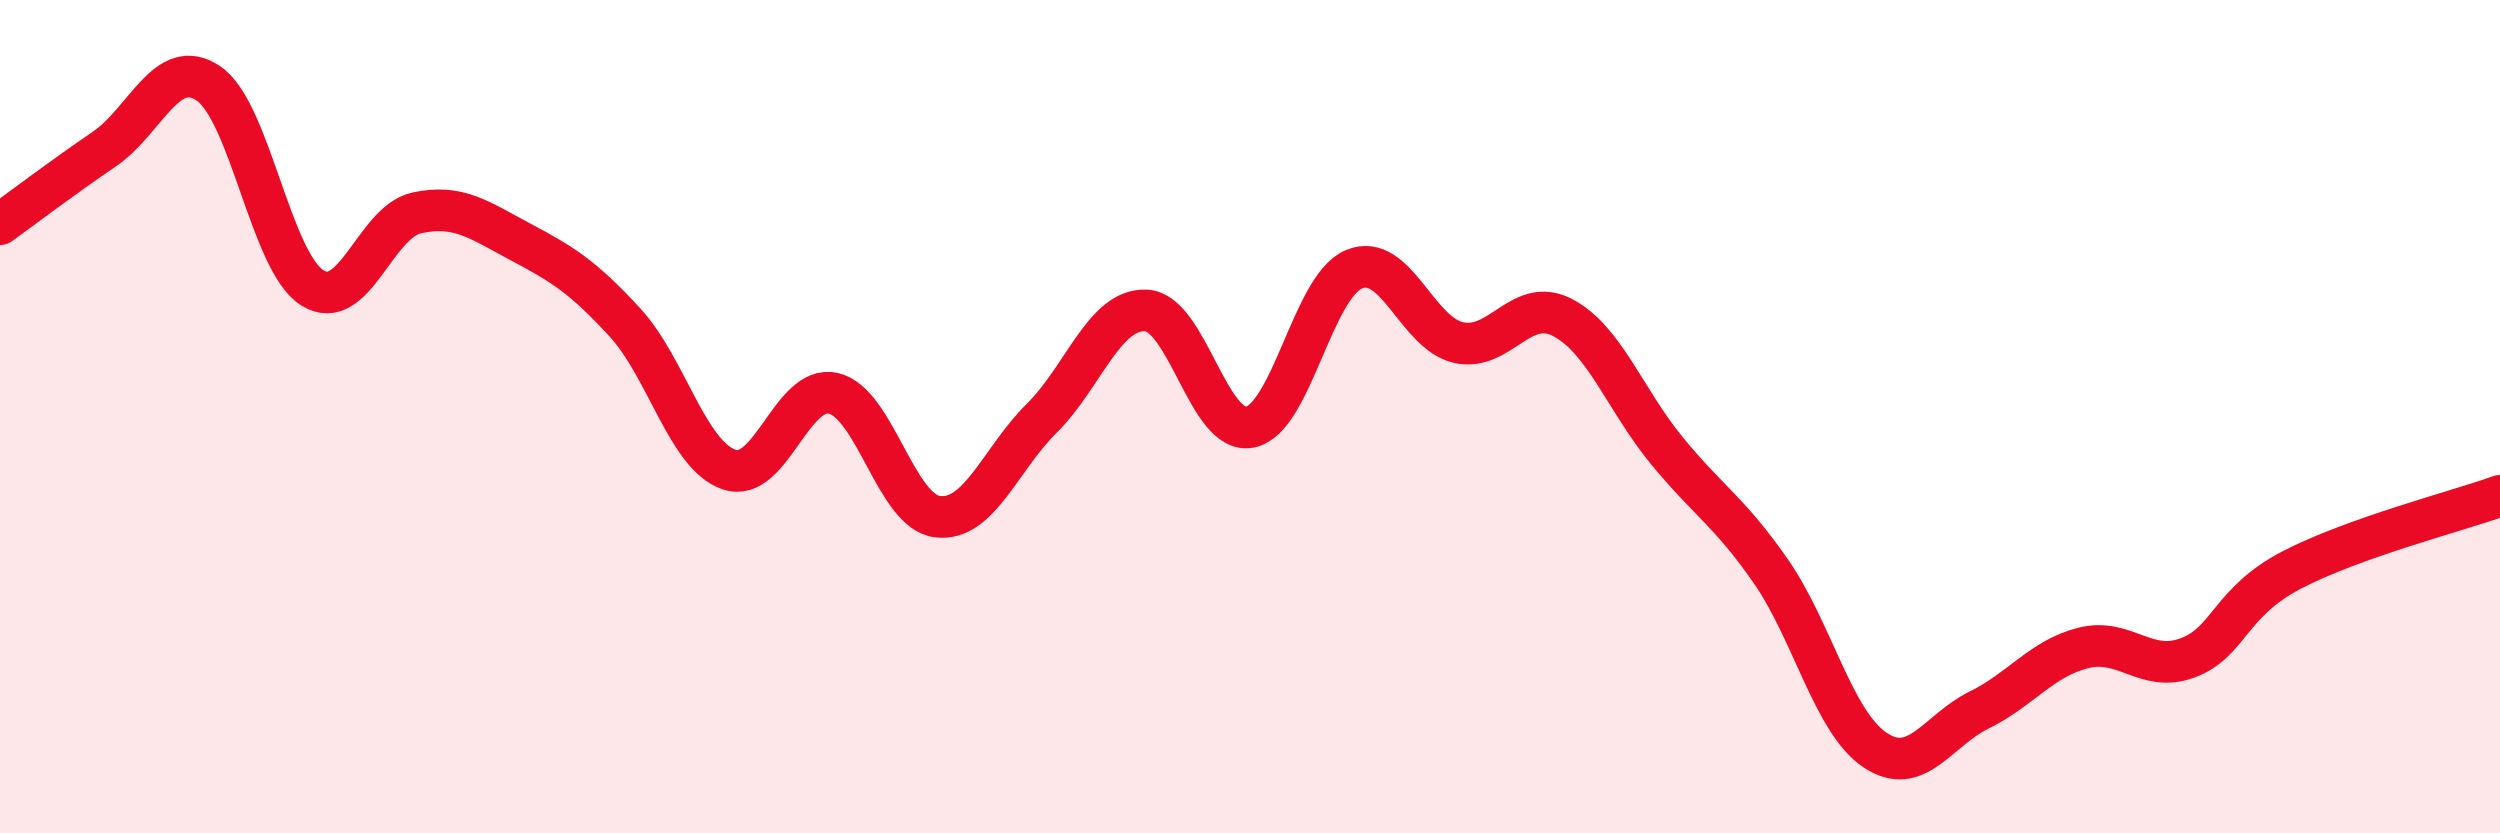 
    <svg width="60" height="20" viewBox="0 0 60 20" xmlns="http://www.w3.org/2000/svg">
      <path
        d="M 0,5.38 C 0.5,5.02 1.5,4.26 2.5,3.58 C 3.5,2.9 4,1.33 5,2 C 6,2.67 6.5,6.29 7.5,6.91 C 8.5,7.53 9,5.33 10,5.11 C 11,4.89 11.5,5.28 12.5,5.81 C 13.5,6.34 14,6.65 15,7.74 C 16,8.83 16.5,10.93 17.5,11.27 C 18.5,11.61 19,9.21 20,9.44 C 21,9.67 21.5,12.28 22.5,12.4 C 23.5,12.52 24,11.03 25,10.04 C 26,9.05 26.5,7.41 27.5,7.45 C 28.5,7.49 29,10.45 30,10.25 C 31,10.05 31.5,6.87 32.5,6.46 C 33.5,6.05 34,7.99 35,8.22 C 36,8.45 36.5,7.1 37.5,7.62 C 38.5,8.14 39,9.59 40,10.81 C 41,12.03 41.5,12.27 42.5,13.71 C 43.5,15.15 44,17.33 45,18 C 46,18.67 46.5,17.53 47.5,17.04 C 48.5,16.55 49,15.8 50,15.55 C 51,15.3 51.5,16.16 52.5,15.79 C 53.5,15.42 53.5,14.46 55,13.68 C 56.5,12.9 59,12.26 60,11.9L60 20L0 20Z"
        fill="#EB0A25"
        opacity="0.1"
        stroke-linecap="round"
        stroke-linejoin="round"
      />
      <path
        d="M 0,5.38 C 0.5,5.02 1.5,4.26 2.5,3.58 C 3.5,2.9 4,1.33 5,2 C 6,2.67 6.5,6.29 7.5,6.91 C 8.5,7.53 9,5.33 10,5.11 C 11,4.89 11.5,5.28 12.5,5.81 C 13.5,6.34 14,6.65 15,7.74 C 16,8.83 16.5,10.93 17.5,11.27 C 18.5,11.61 19,9.21 20,9.44 C 21,9.67 21.5,12.28 22.5,12.4 C 23.5,12.52 24,11.03 25,10.04 C 26,9.05 26.5,7.41 27.5,7.45 C 28.5,7.49 29,10.45 30,10.25 C 31,10.05 31.5,6.87 32.5,6.46 C 33.5,6.05 34,7.99 35,8.22 C 36,8.45 36.5,7.1 37.5,7.62 C 38.5,8.14 39,9.59 40,10.81 C 41,12.03 41.5,12.27 42.5,13.71 C 43.5,15.15 44,17.33 45,18 C 46,18.67 46.5,17.53 47.5,17.04 C 48.5,16.55 49,15.8 50,15.55 C 51,15.3 51.5,16.16 52.5,15.79 C 53.5,15.42 53.5,14.46 55,13.68 C 56.5,12.9 59,12.26 60,11.9"
        stroke="#EB0A25"
        stroke-width="1"
        fill="none"
        stroke-linecap="round"
        stroke-linejoin="round"
      />
    </svg>
  
